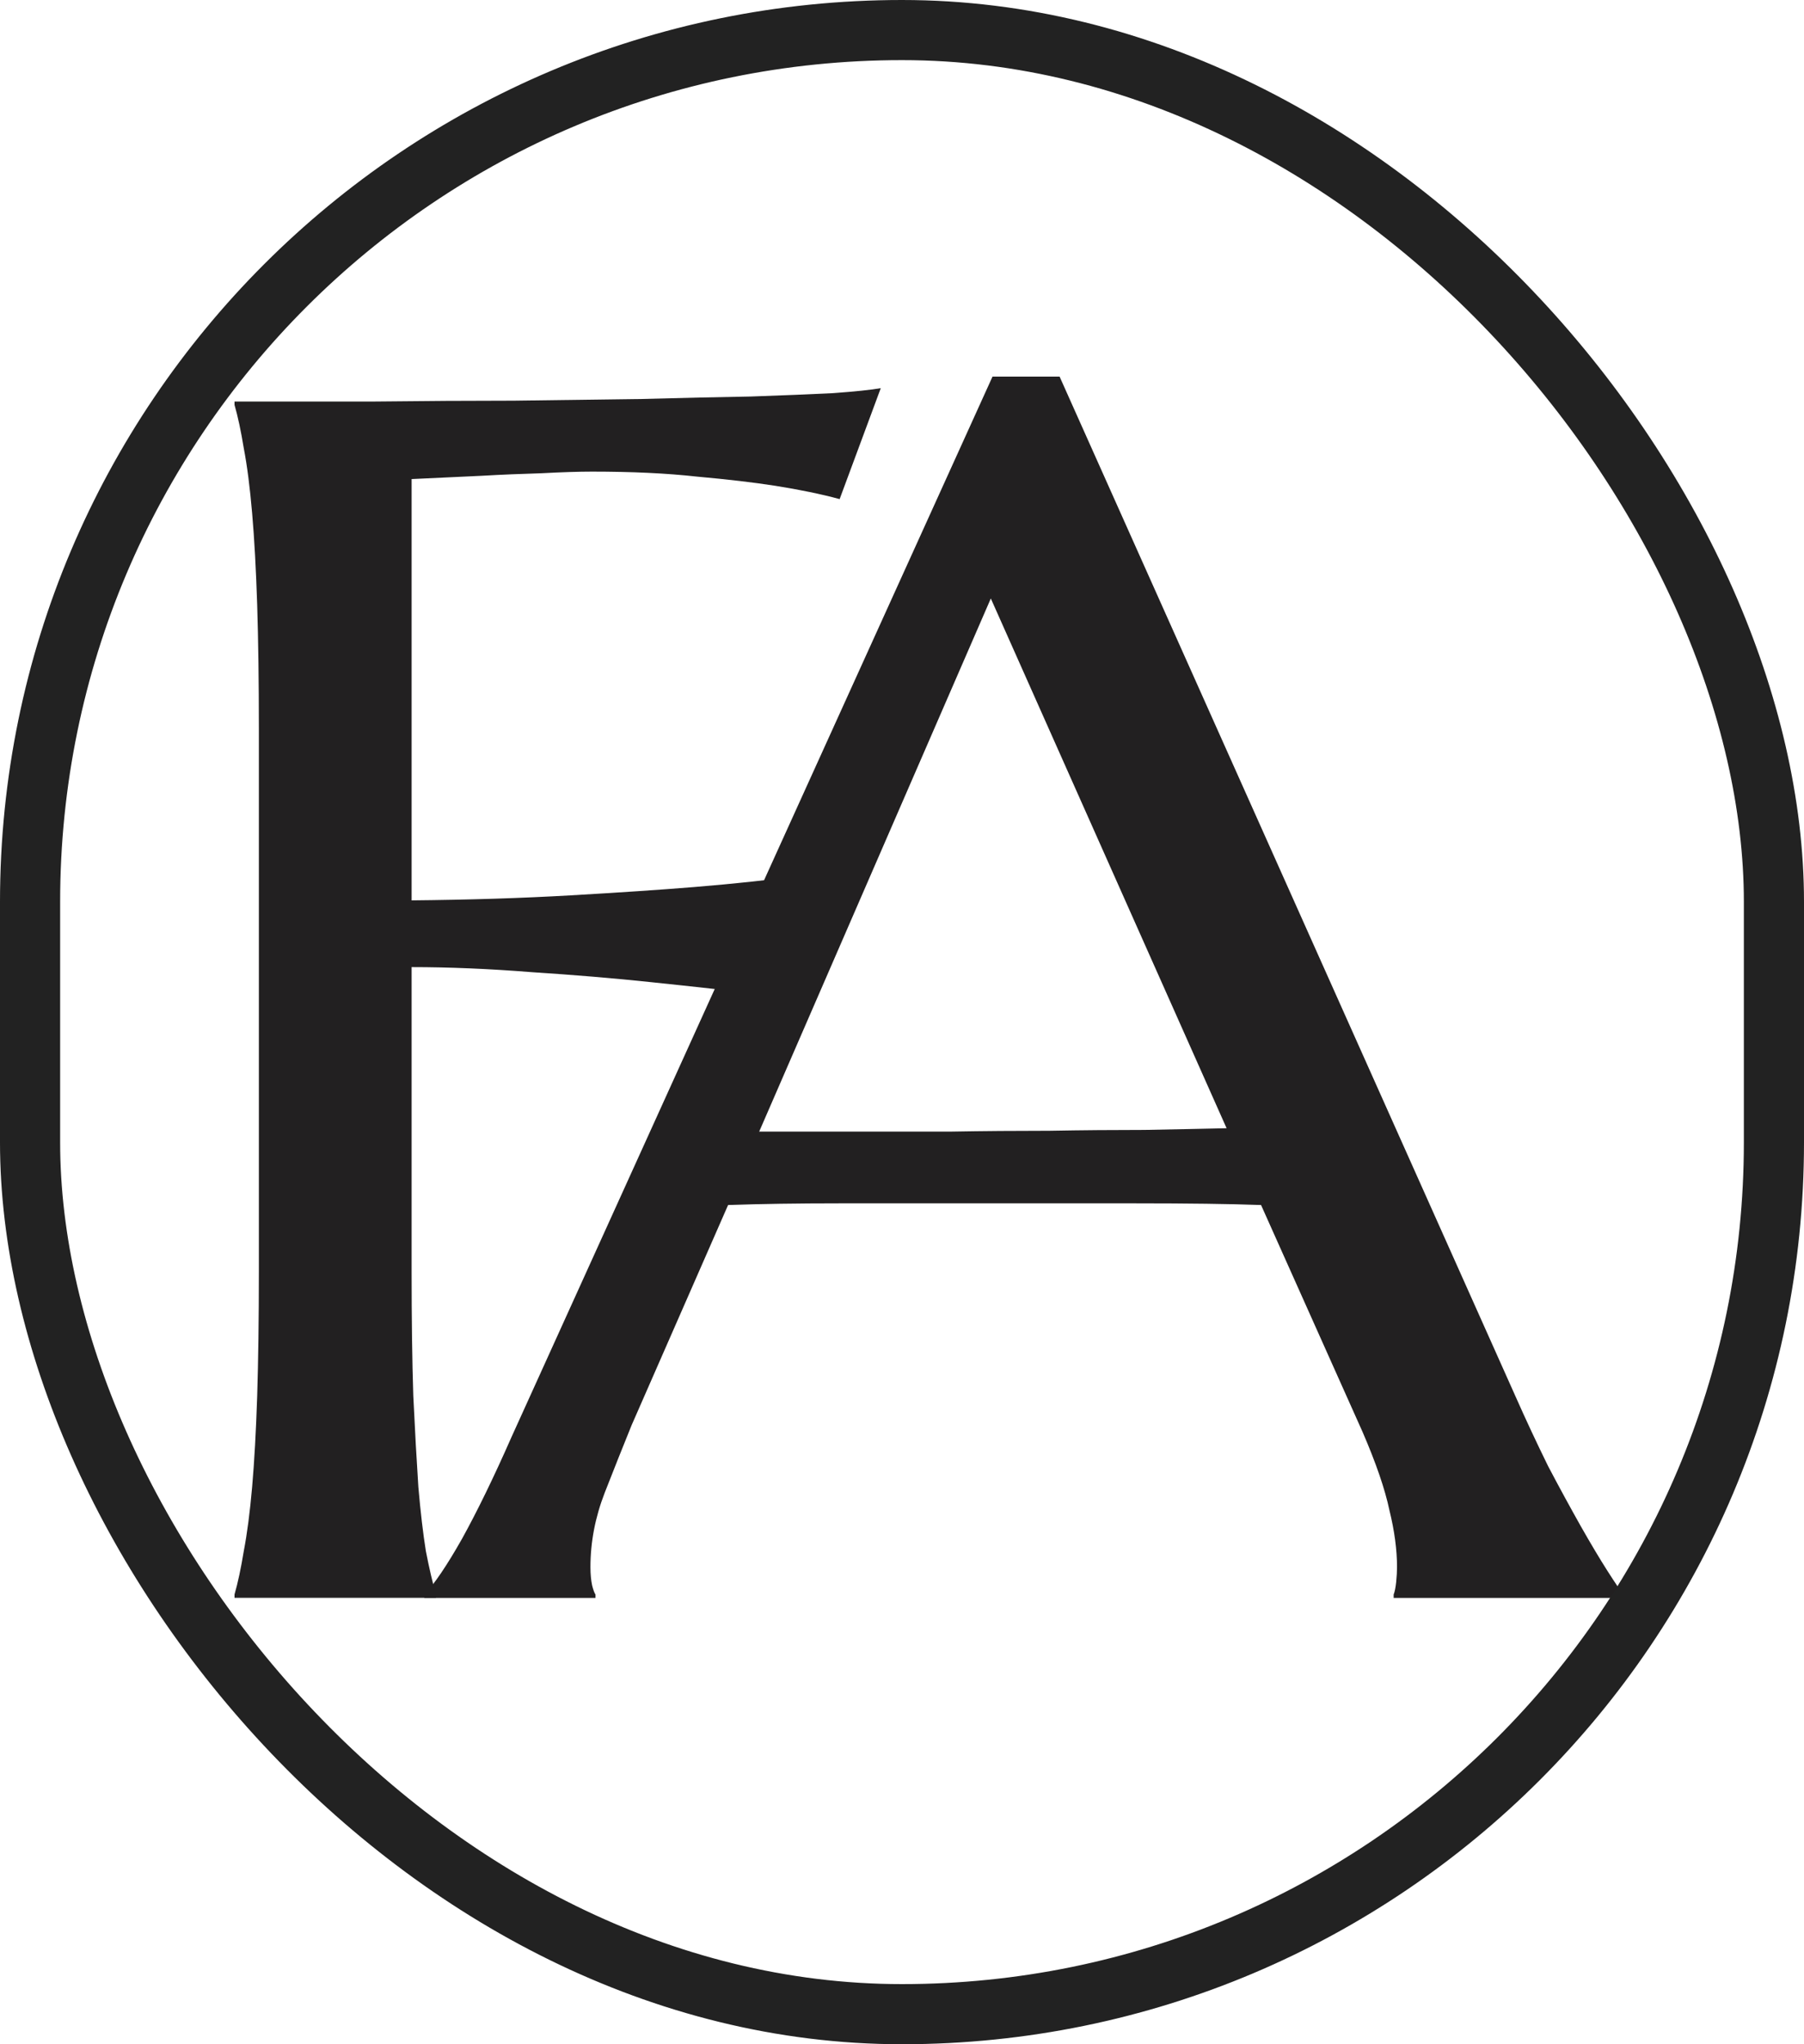 <?xml version="1.0" encoding="UTF-8"?> <svg xmlns="http://www.w3.org/2000/svg" width="30" height="34" viewBox="0 0 30 34" fill="none"> <path d="M6.845 21.15C6.845 21.936 6.854 22.625 6.873 23.217C6.901 23.8 6.929 24.304 6.957 24.73C6.994 25.155 7.036 25.511 7.082 25.798C7.138 26.085 7.194 26.325 7.25 26.519V26.575H3.9V26.519C3.956 26.325 4.007 26.085 4.054 25.798C4.109 25.511 4.156 25.155 4.193 24.73C4.23 24.304 4.258 23.8 4.277 23.217C4.295 22.625 4.305 21.936 4.305 21.15V12.117C4.305 11.331 4.295 10.646 4.277 10.064C4.258 9.472 4.23 8.963 4.193 8.537C4.156 8.103 4.109 7.742 4.054 7.455C4.007 7.168 3.956 6.928 3.9 6.734V6.678C4.672 6.678 5.454 6.678 6.245 6.678C7.036 6.669 7.803 6.664 8.548 6.664C9.292 6.655 9.999 6.646 10.669 6.636C11.339 6.618 11.944 6.604 12.483 6.595C13.023 6.576 13.479 6.558 13.851 6.539C14.223 6.512 14.489 6.484 14.647 6.456L13.963 8.301C13.656 8.218 13.297 8.144 12.888 8.079C12.534 8.024 12.102 7.973 11.59 7.927C11.088 7.871 10.506 7.844 9.846 7.844C9.622 7.844 9.343 7.853 9.008 7.871C8.673 7.881 8.343 7.894 8.017 7.913C7.645 7.931 7.254 7.95 6.845 7.968V14.975C7.803 14.966 8.683 14.938 9.483 14.892C10.283 14.846 10.971 14.8 11.548 14.753C12.218 14.698 12.823 14.633 13.363 14.559L12.944 16.571C12.246 16.488 11.539 16.409 10.822 16.335C10.208 16.27 9.548 16.215 8.841 16.169C8.134 16.113 7.468 16.085 6.845 16.085V21.15Z" fill="#222021"></path> <path d="M23.176 26.577V26.521C23.194 26.475 23.208 26.406 23.218 26.313C23.227 26.221 23.232 26.137 23.232 26.063C23.232 25.777 23.19 25.462 23.106 25.12C23.032 24.768 22.883 24.334 22.659 23.816L20.971 20.042C20.45 20.023 19.756 20.014 18.891 20.014C18.026 20.014 17.091 20.014 16.086 20.014C15.351 20.014 14.639 20.014 13.95 20.014C13.271 20.014 12.657 20.023 12.108 20.042L10.503 23.705C10.364 24.047 10.215 24.422 10.056 24.828C9.898 25.235 9.819 25.647 9.819 26.063C9.819 26.184 9.829 26.285 9.847 26.369C9.866 26.443 9.884 26.494 9.903 26.521V26.577H7.056V26.521C7.223 26.346 7.433 26.036 7.684 25.592C7.935 25.138 8.21 24.574 8.507 23.899L16.505 6.264H17.621L25.2 23.219C25.376 23.617 25.558 24.005 25.744 24.384C25.939 24.755 26.121 25.087 26.288 25.384C26.456 25.68 26.605 25.929 26.735 26.133C26.865 26.336 26.953 26.466 27 26.521V26.577H23.176ZM14.132 18.821C14.671 18.821 15.225 18.821 15.793 18.821C16.36 18.811 16.914 18.807 17.454 18.807C18.003 18.797 18.528 18.793 19.031 18.793C19.533 18.784 19.989 18.774 20.398 18.765L16.477 9.954L12.625 18.821H14.132Z" fill="#222021"></path> <rect x="0.5" y="0.5" width="29" height="33" rx="14.5" stroke="#222222"></rect> </svg> 